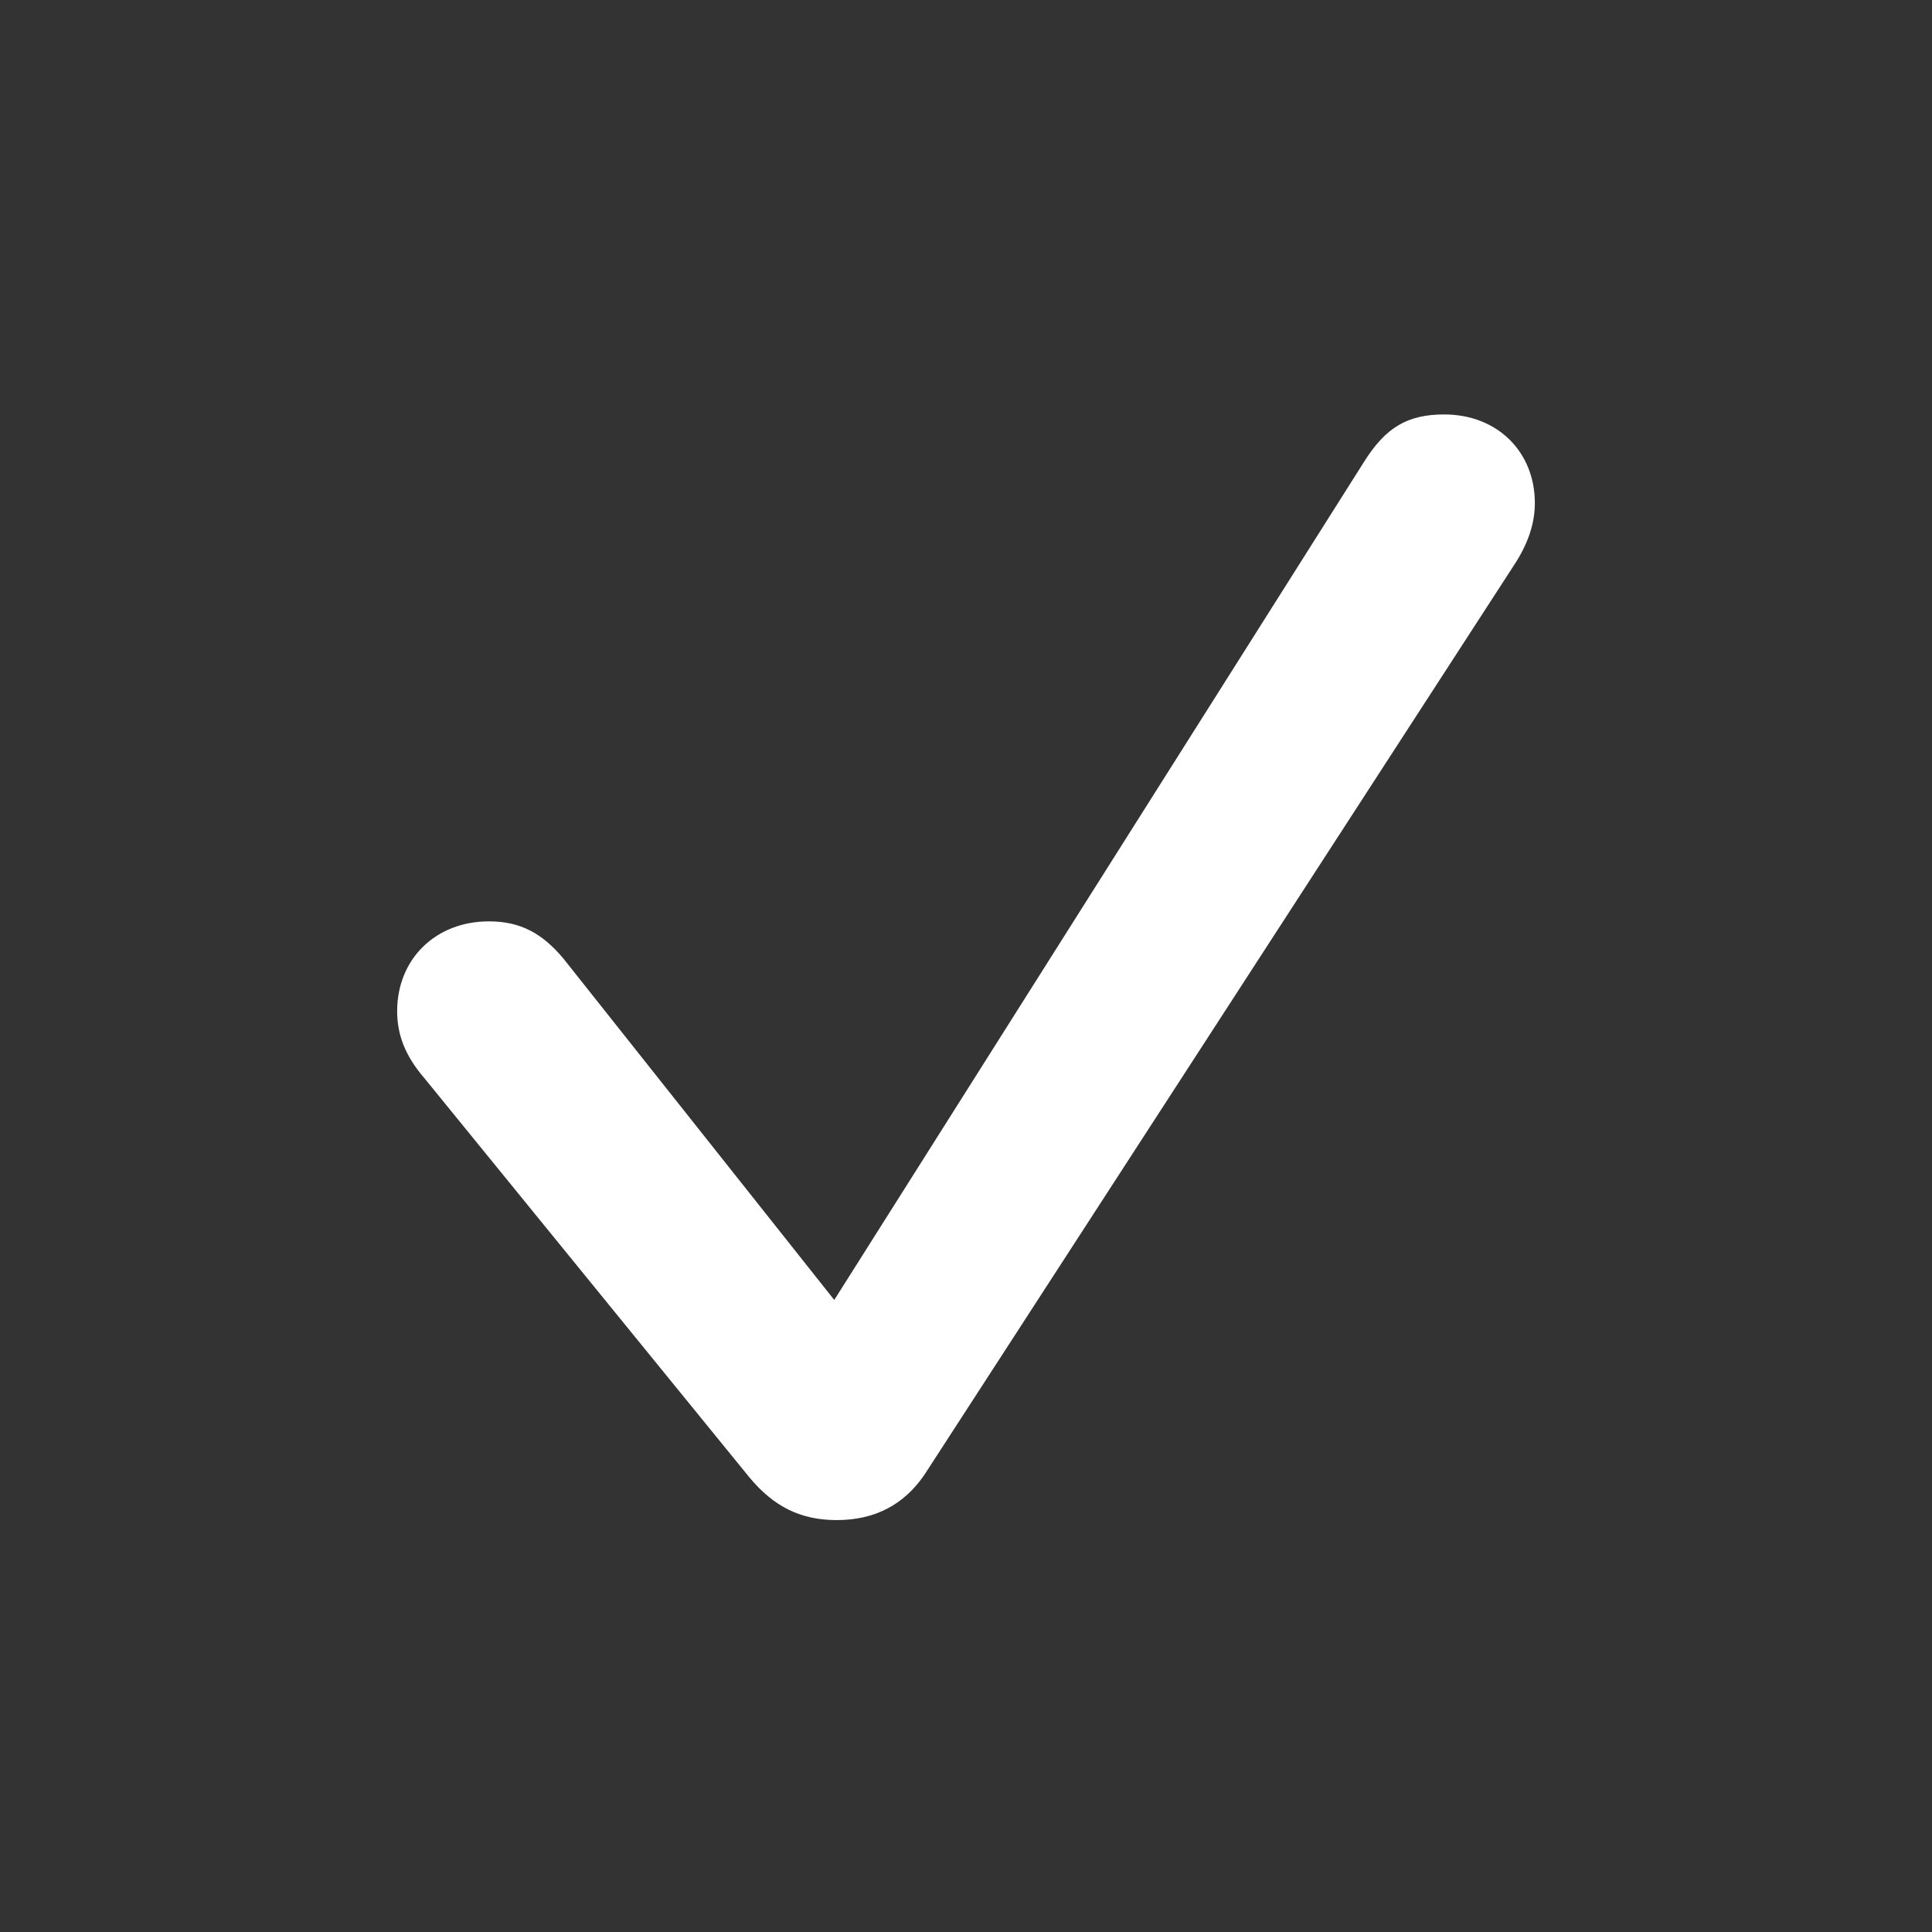 <?xml version="1.0" encoding="UTF-8"?> <svg xmlns="http://www.w3.org/2000/svg" xmlns:xlink="http://www.w3.org/1999/xlink" width="48px" height="48px" viewBox="0 0 48 48"><rect x="0" y="0" width="48" height="48" fill="#333333" stroke="none"/> <title>check</title> <g id="04_icons" stroke="none" stroke-width="1" fill="none" fill-rule="evenodd"> <g id="00_icon_p1" transform="translate(-468, -996)"> <g id="check" transform="translate(468, 996)"> <rect id="frame" x="0" y="0" width="48" height="48"></rect> <path d="M20.789,37.766 C21.727,37.766 22.461,37.391 22.977,36.625 L37.602,14.062 C37.977,13.5 38.133,12.984 38.133,12.5 C38.133,11.219 37.195,10.297 35.883,10.297 C34.977,10.297 34.43,10.609 33.883,11.484 L20.727,32.297 L14.008,23.828 C13.477,23.188 12.93,22.891 12.148,22.891 C10.82,22.891 9.867,23.828 9.867,25.125 C9.867,25.688 10.055,26.219 10.539,26.781 L18.617,36.703 C19.227,37.438 19.898,37.766 20.789,37.766 Z" id="shape" fill="#FFFFFF" fill-rule="nonzero"></path> </g> </g> </g> </svg> 